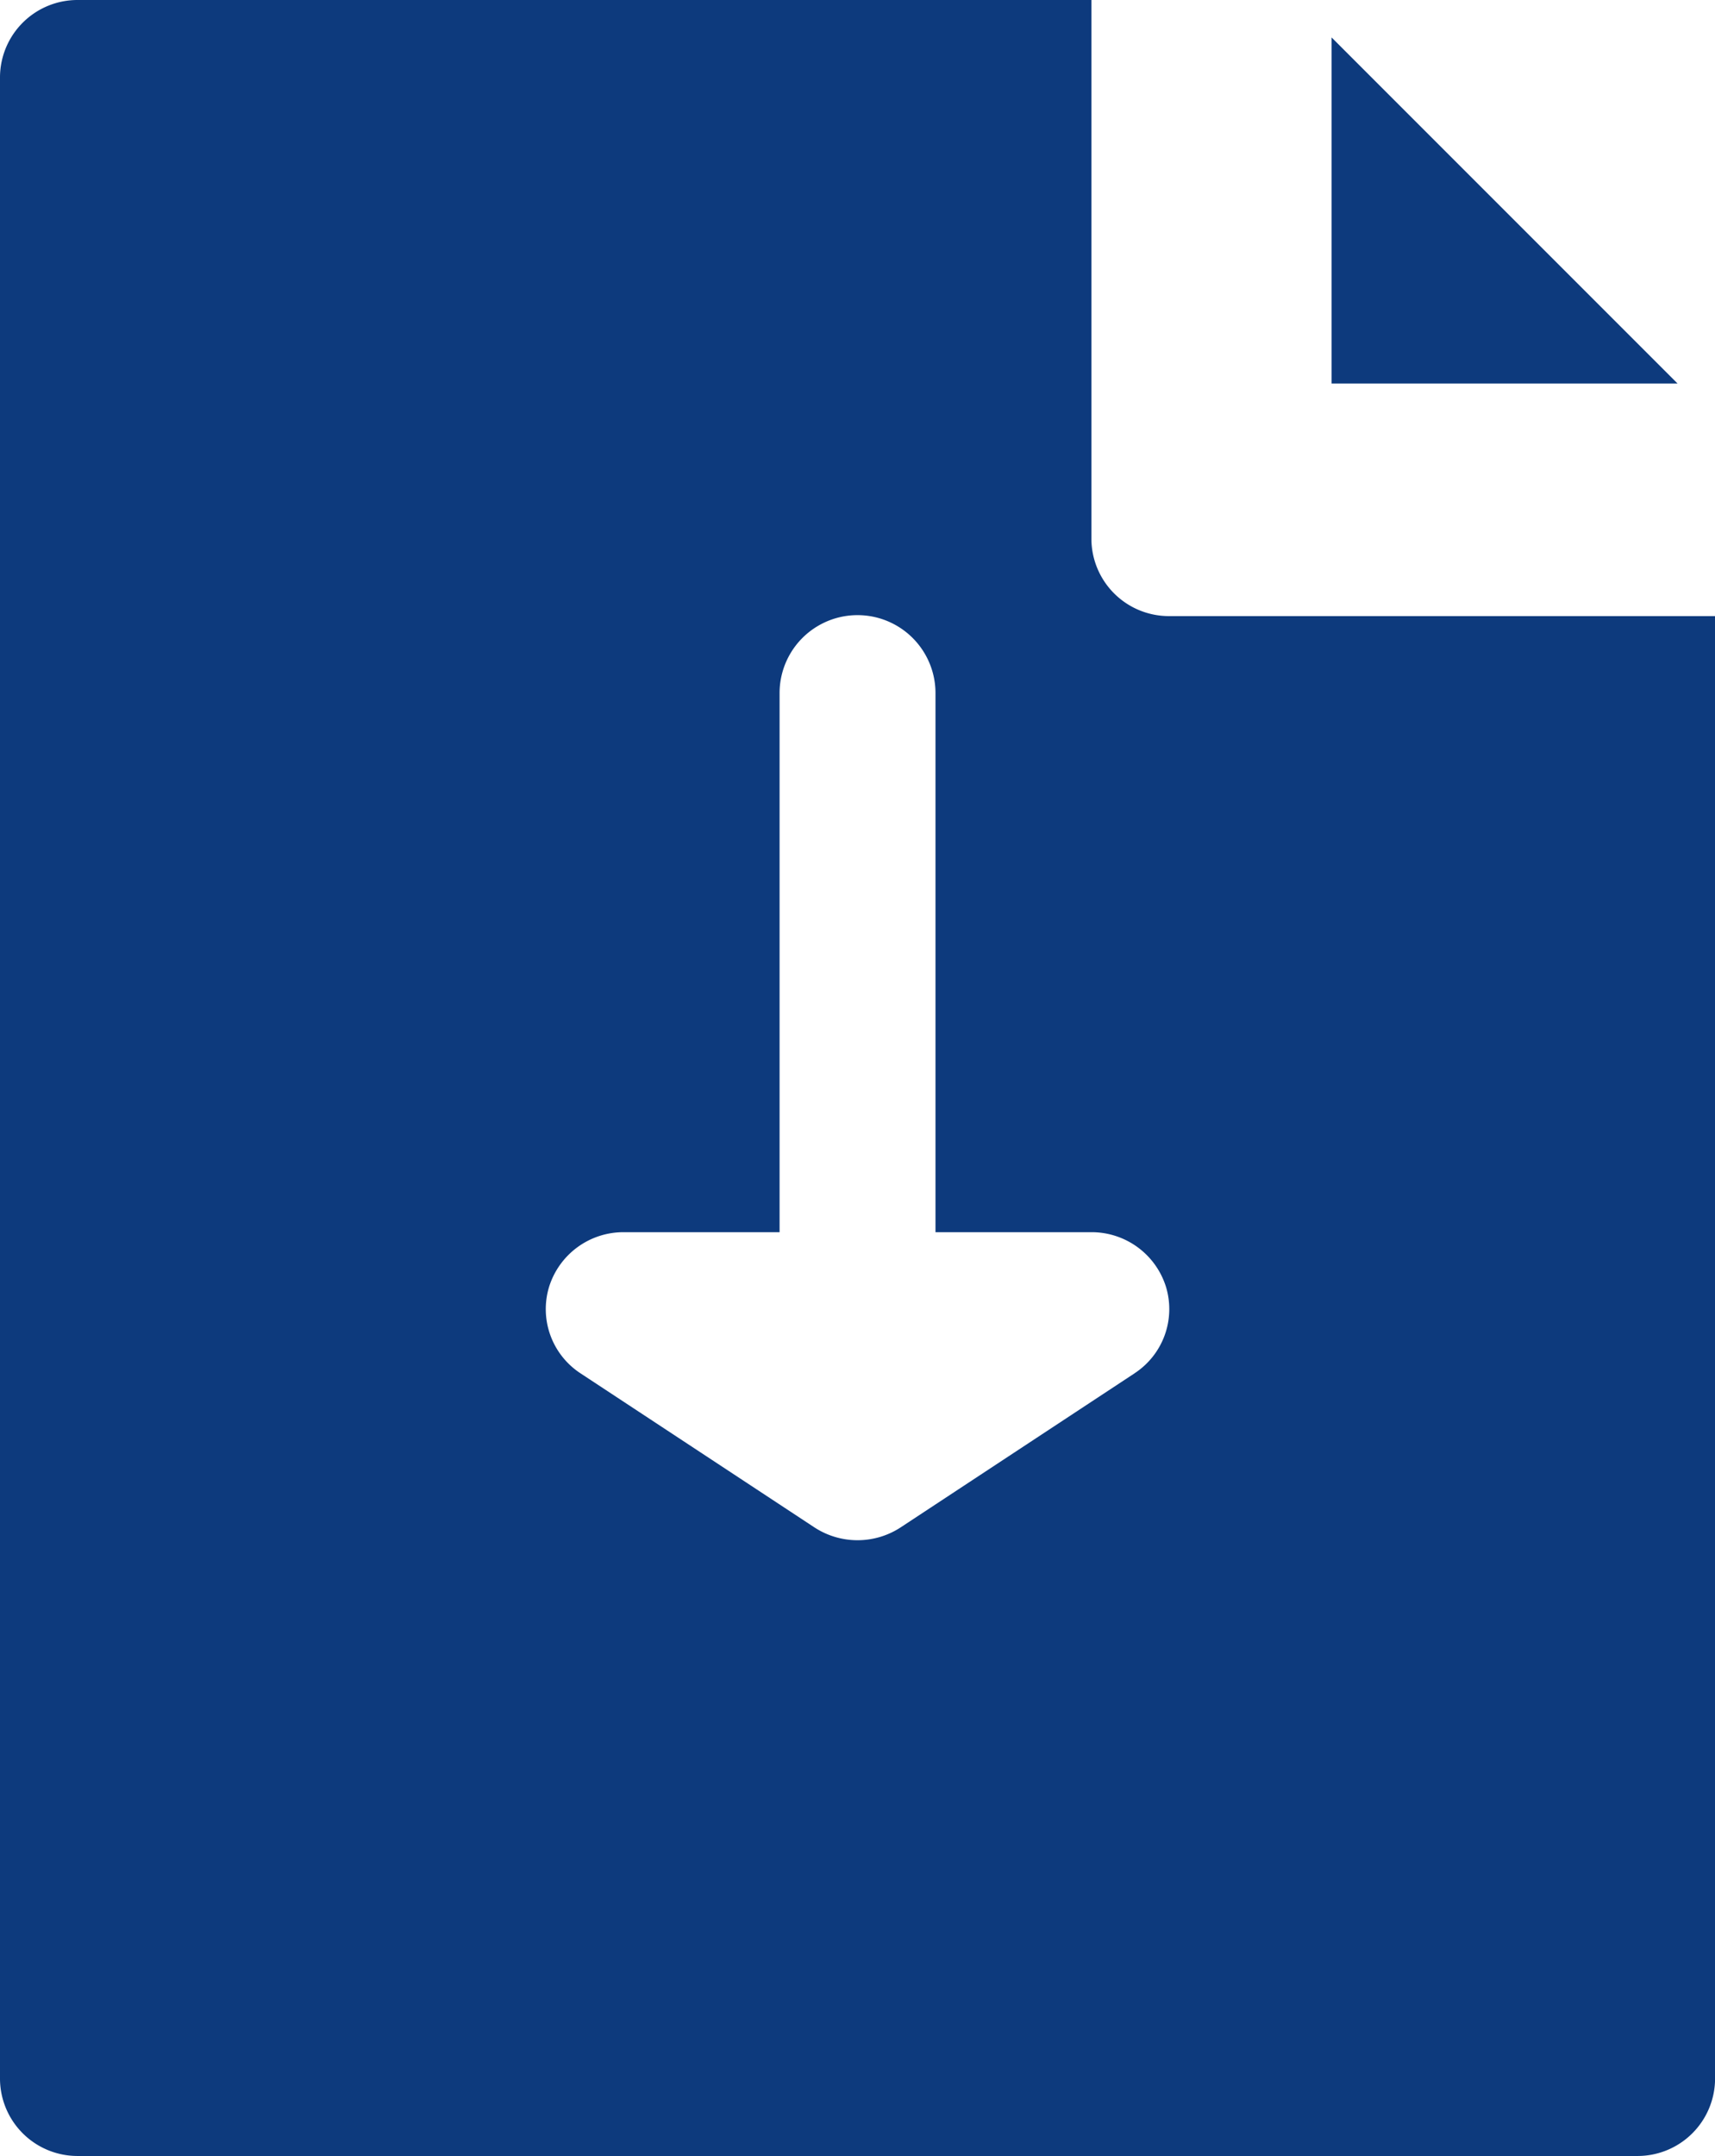 <svg xmlns="http://www.w3.org/2000/svg" width="26.839" height="33.736" viewBox="0 0 26.839 33.736">
  <g id="noun_Download_3577904" transform="translate(583 141)">
    <g id="Grupo_121" data-name="Grupo 121" transform="translate(-583 -141)">
      <path id="Trazado_72" data-name="Trazado 72" d="M21,2.586V8h5.414Z" transform="translate(-0.161 -2)" fill="#0d3a7d"/>
      <path id="Trazado_73" data-name="Trazado 73" d="M23.3,11.639a1.213,1.213,0,0,1-1.22-1.2V2H6.22A1.213,1.213,0,0,0,5,3.2V34.531a1.213,1.213,0,0,0,1.22,1.2h24.4a1.213,1.213,0,0,0,1.22-1.2V11.639Zm-.543,11.846-3.66,2.41a1.234,1.234,0,0,1-1.354,0l-3.66-2.41a1.2,1.2,0,0,1-.49-1.352,1.219,1.219,0,0,1,1.167-.855H17.2V12.844a1.22,1.22,0,0,1,2.44,0v8.434h2.44a1.219,1.219,0,0,1,1.167.855A1.2,1.2,0,0,1,22.756,23.485Z" transform="translate(-5 -2)" fill="#0d3a7d"/>
    </g>
  </g>
</svg>
